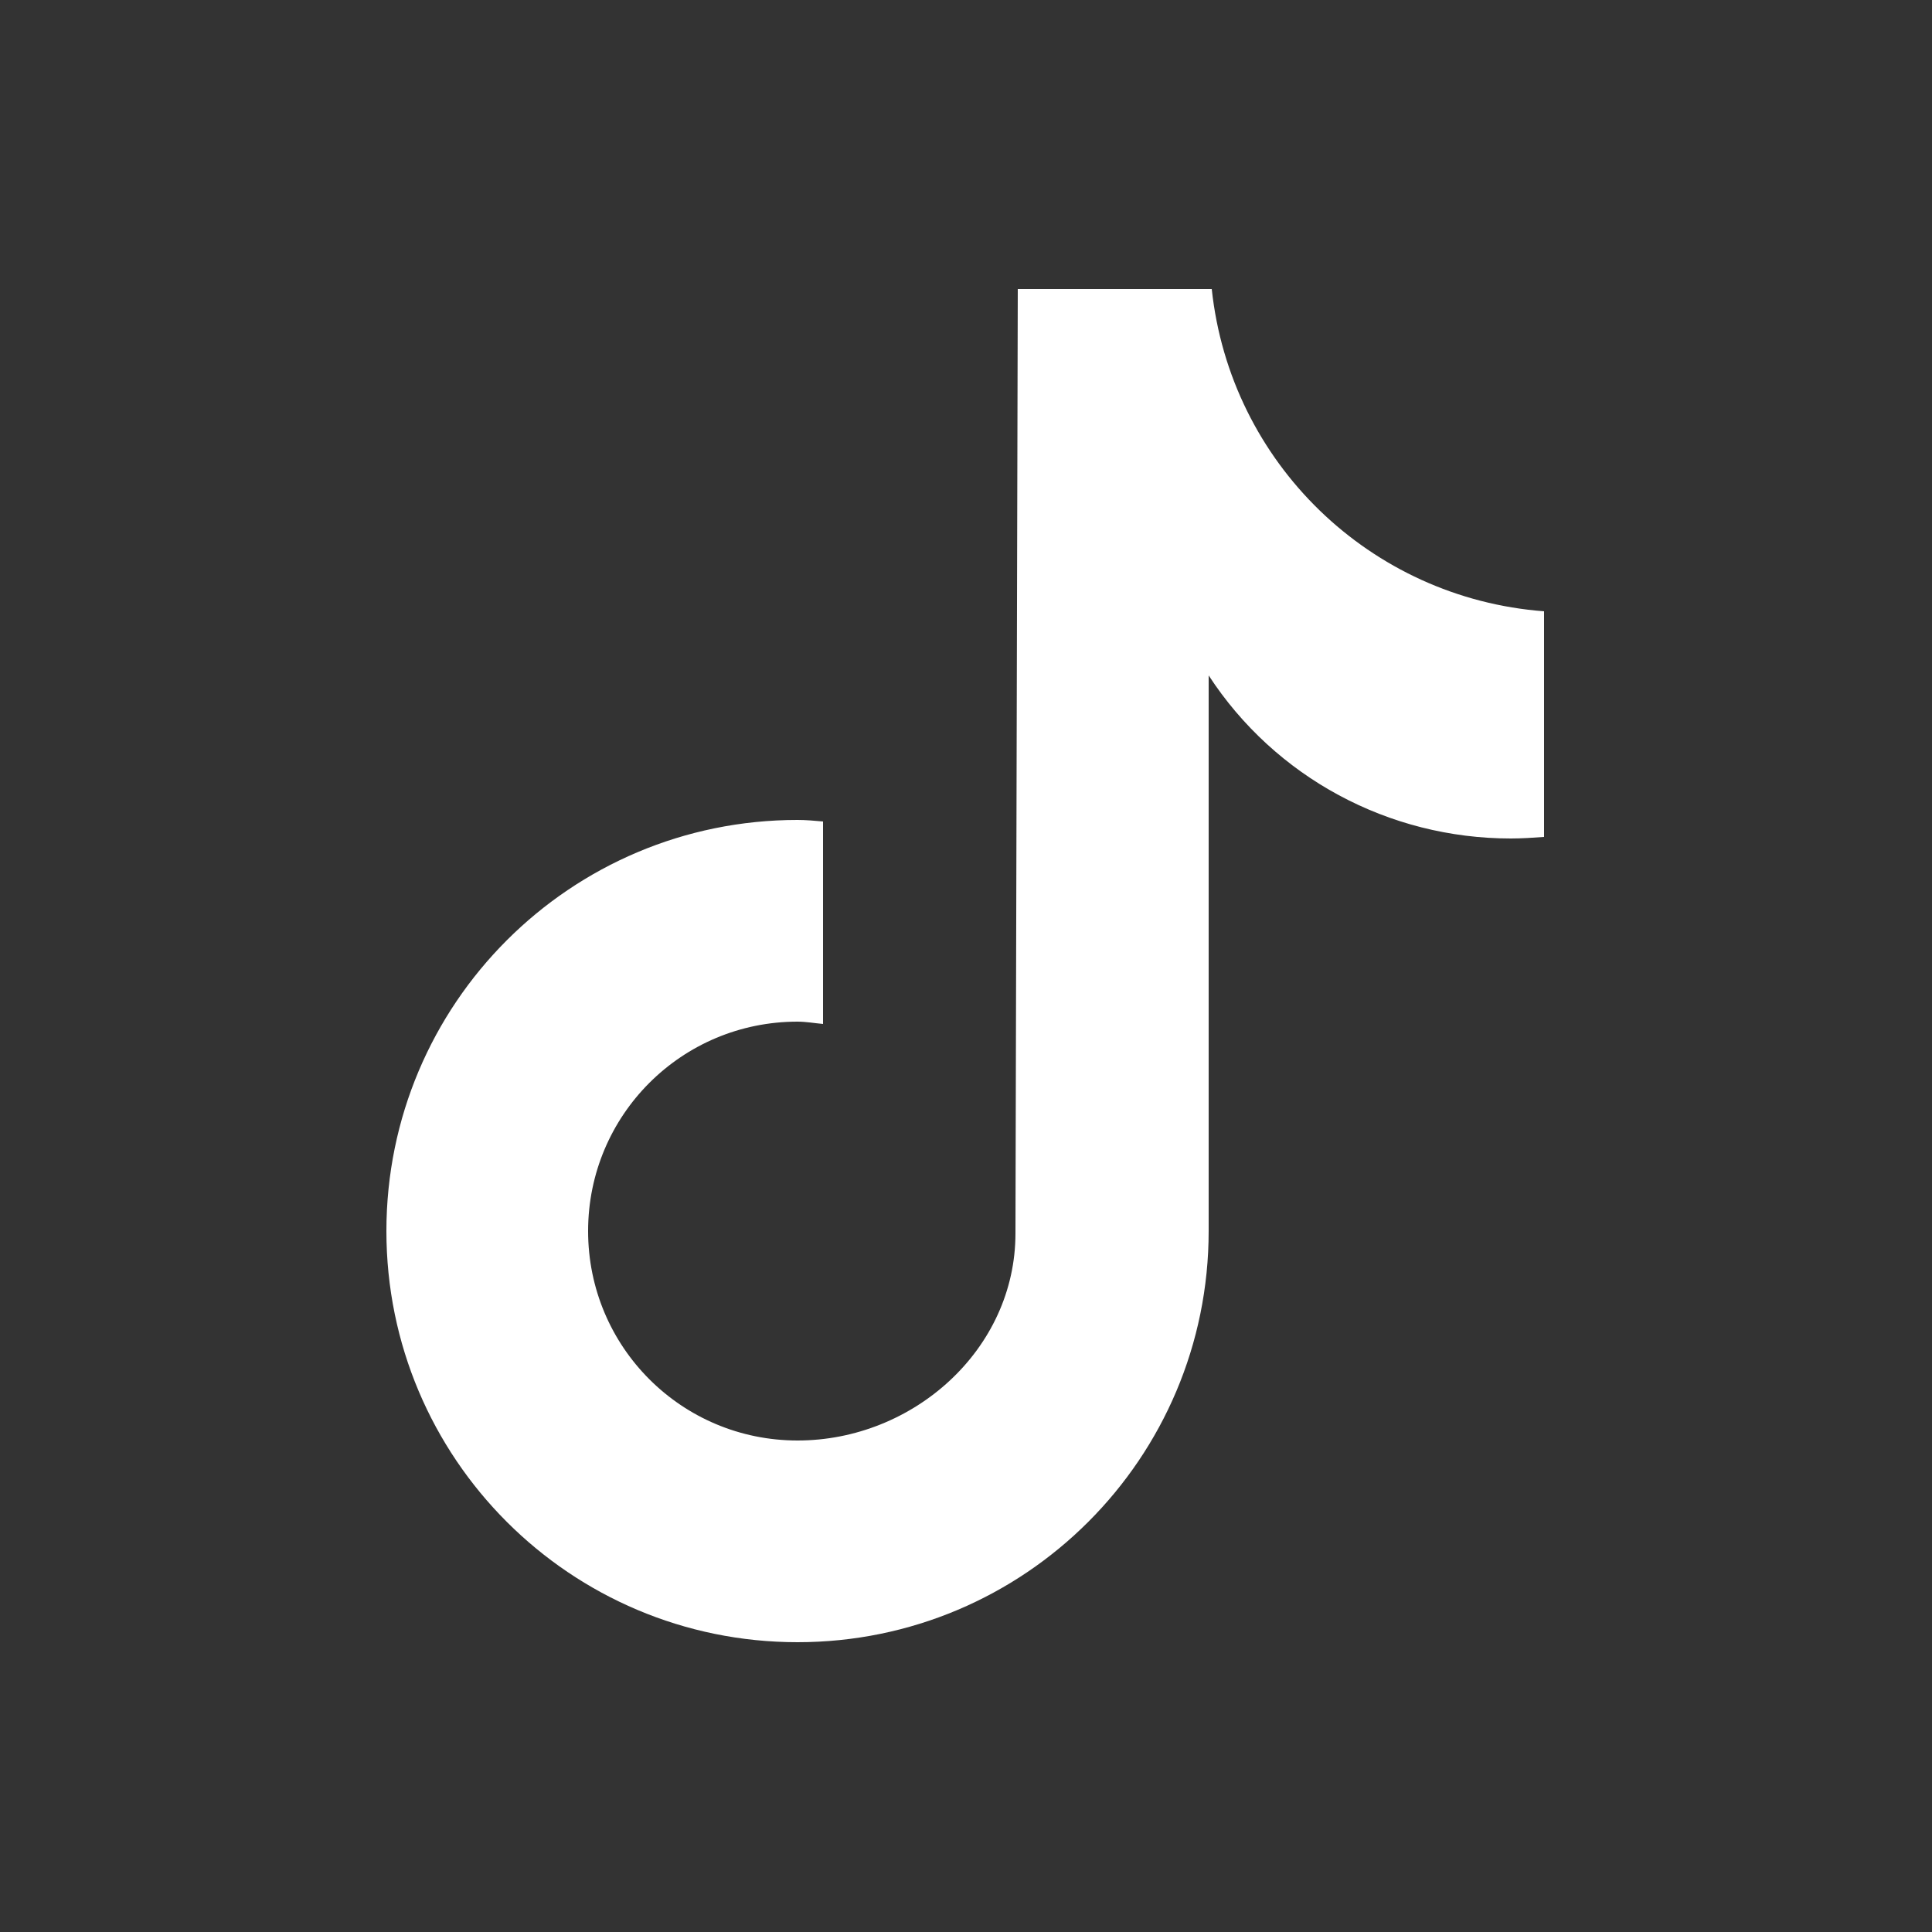 <?xml version="1.0" encoding="utf-8"?>
<!-- Generator: Adobe Illustrator 19.0.0, SVG Export Plug-In . SVG Version: 6.00 Build 0)  -->
<svg version="1.1" id="Capa_1" xmlns="http://www.w3.org/2000/svg" xmlns:xlink="http://www.w3.org/1999/xlink" x="0px" y="0px"
	 viewBox="0 0 250 250" style="enable-background:new 0 0 250 250;" xml:space="preserve">
<rect x="0" y="0" width="250" height="250" fill="#333333" stroke="none"/>
<style type="text/css">
	.st0{fill:#FFFFFF;}
</style>
<g id="XMLID_86_">
	<path id="XMLID_87_" class="st0" d="M199.8,108.3c-1.4,0.1-2.9,0.2-4.3,0.2c-15.8,0-30.5-7.9-39.1-21.1v71.9
		c0,29.4-23.8,53.2-53.2,53.2c-29.4,0-53.2-23.8-53.2-53.2c0-29.4,23.8-53.2,53.2-53.2l0,0c1.1,0,2.2,0.1,3.3,0.2v26.2
		c-1.1-0.1-2.2-0.3-3.3-0.3c-15,0-27.1,12.1-27.1,27.1c0,15,12.1,27.1,27.1,27.1c15,0,28.2-11.8,28.2-26.8l0.3-122.2h25.1
		c2.4,22.5,20.5,40,43,41.7L199.8,108.3"/>
</g>
</svg>

